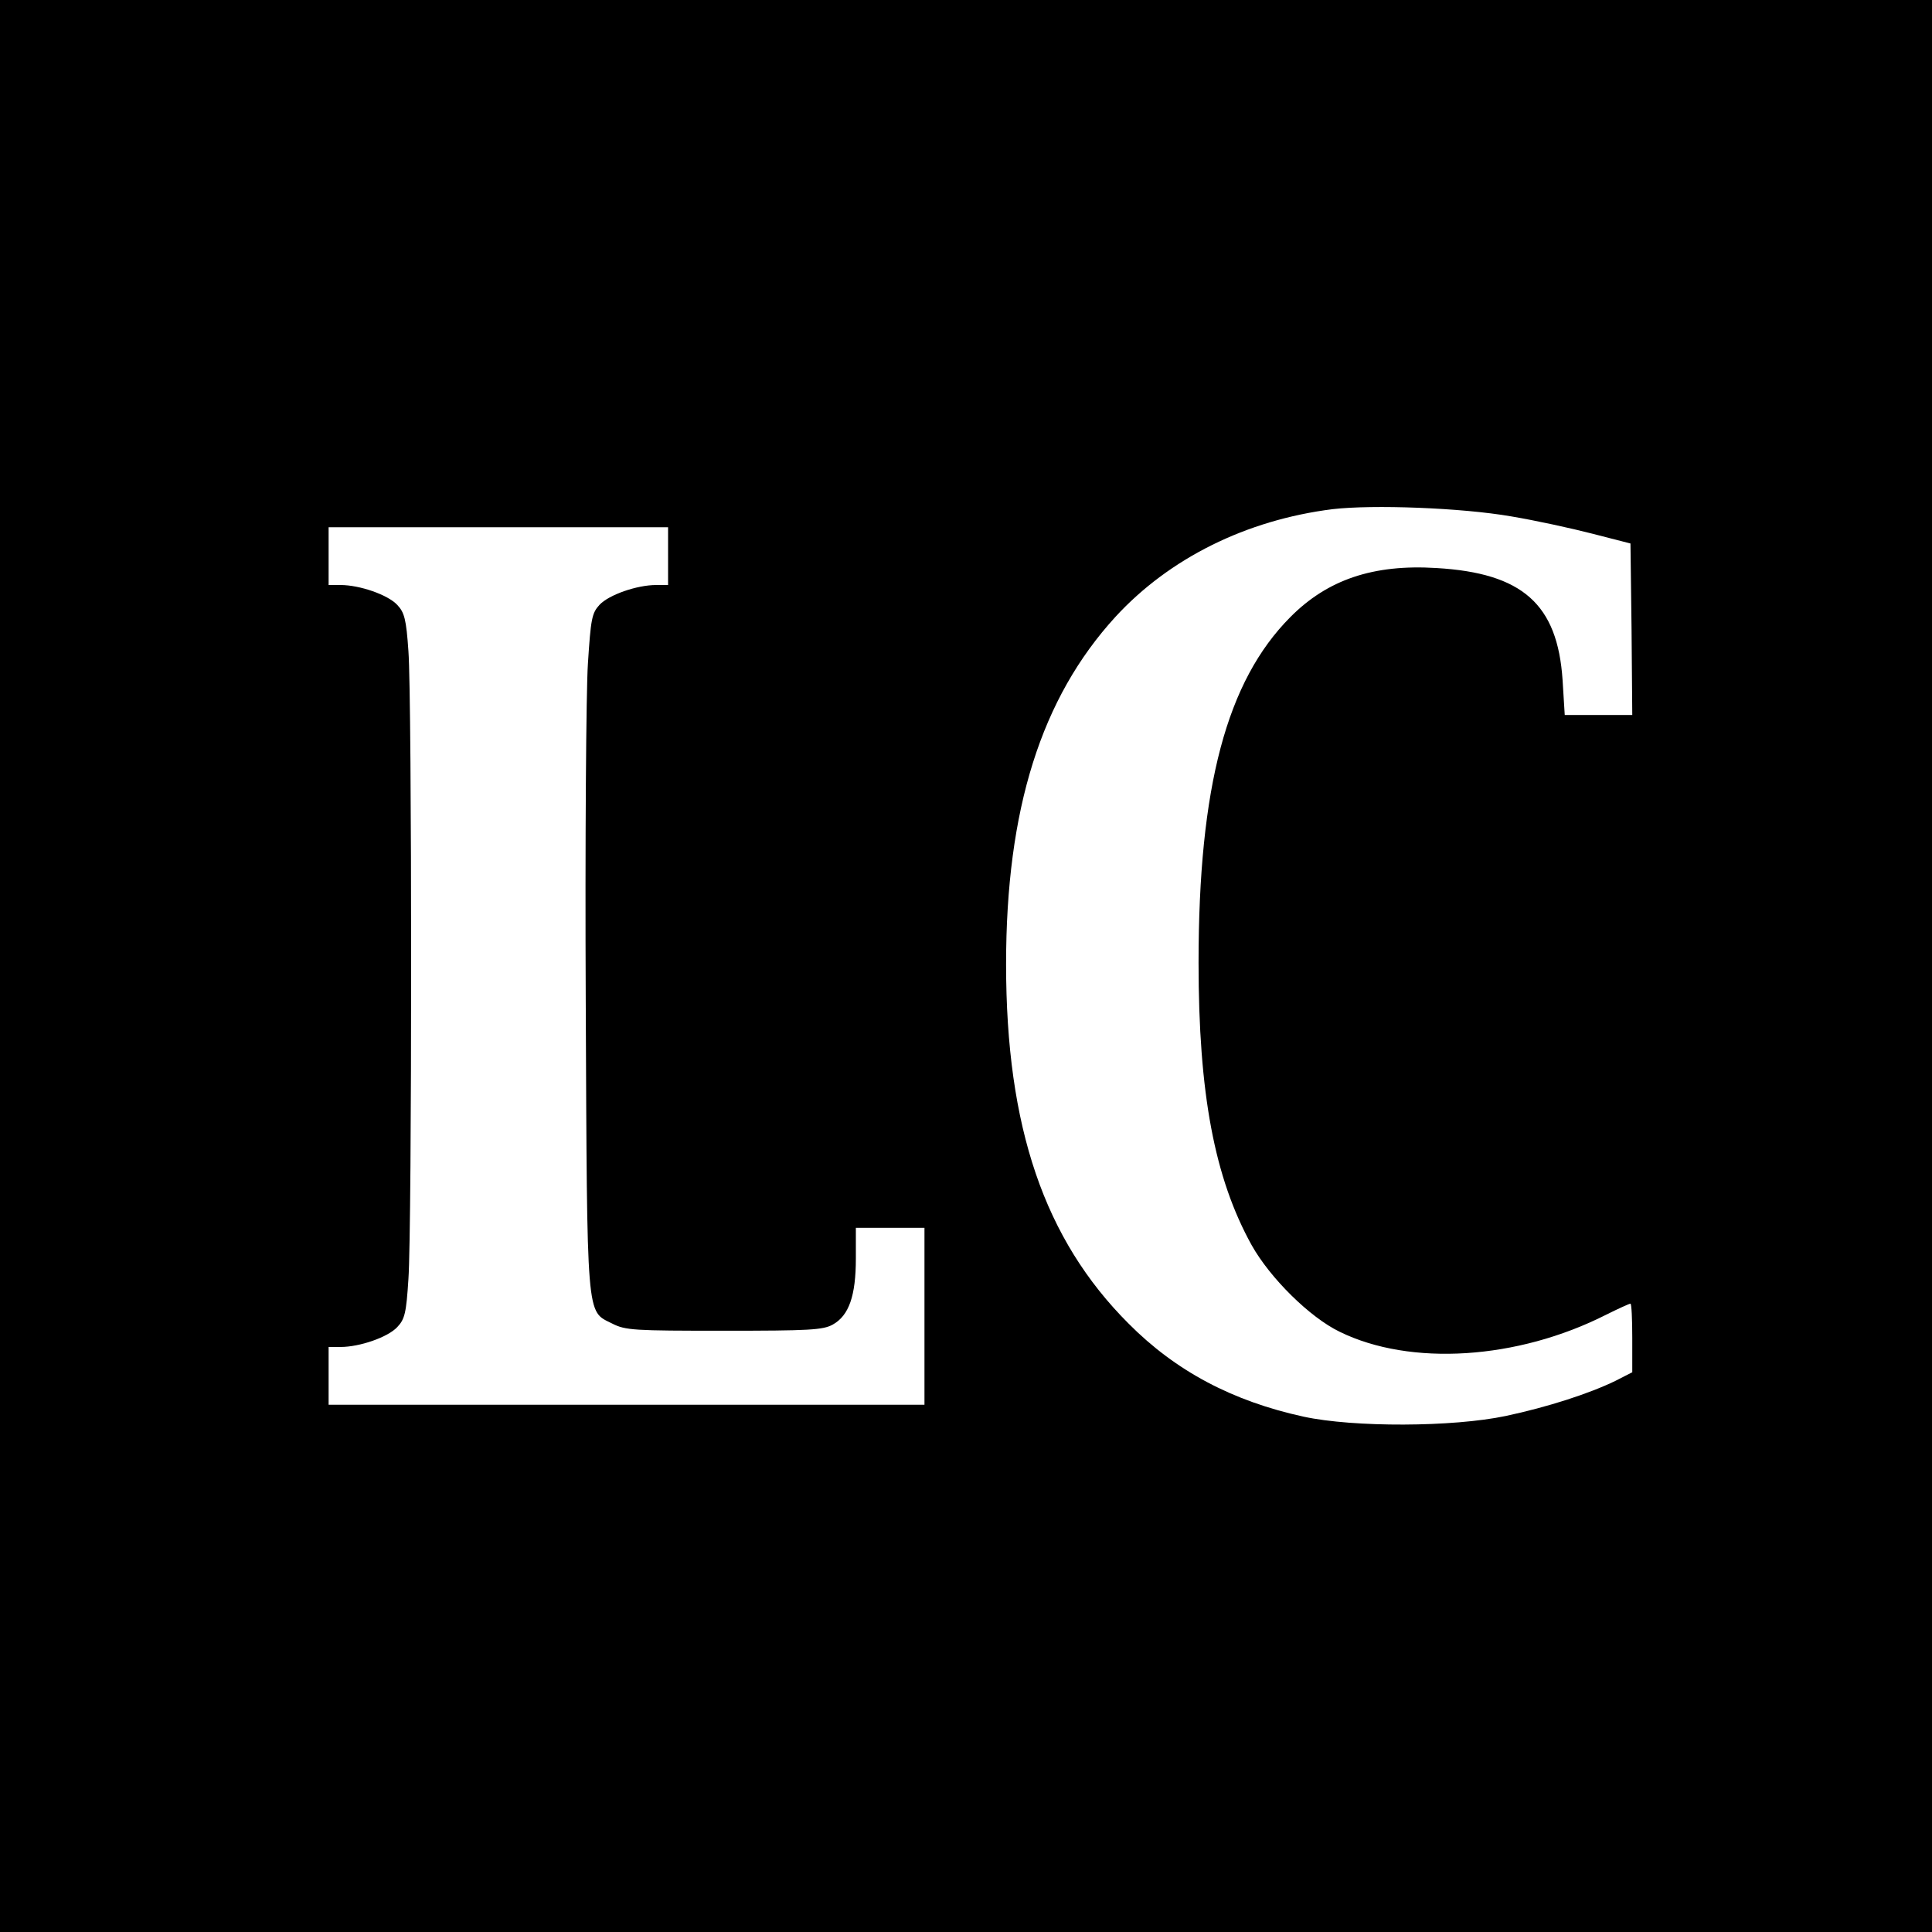 <?xml version="1.0" standalone="no"?>
<!DOCTYPE svg PUBLIC "-//W3C//DTD SVG 20010904//EN"
 "http://www.w3.org/TR/2001/REC-SVG-20010904/DTD/svg10.dtd">
<svg version="1.0" xmlns="http://www.w3.org/2000/svg"
 width="535pt" height="535pt" viewBox="0 0 535 535"
 preserveAspectRatio="xMidYMid meet">
<g transform="translate(0,535) scale(0.1,-0.1)"
fill="#000000" stroke="none">
<path d="M0 2675 l0 -2675 2675 0 2675 0 0 2675 0 2675 -2675 0 -2675 0 0
-2675z m4185 1245 c66 -11 167 -33 225 -48 l105 -27 3 -237 2 -238 -93 0 -94
0 -6 97 c-14 210 -111 296 -349 310 -175 11 -302 -32 -405 -136 -176 -177
-254 -469 -254 -957 0 -362 44 -596 147 -782 51 -91 161 -200 244 -240 196
-96 492 -77 737 47 34 17 65 31 68 31 3 0 5 -43 5 -95 l0 -95 -47 -24 c-72
-35 -186 -72 -303 -97 -147 -31 -421 -32 -560 -2 -197 43 -354 126 -485 258
-233 233 -339 543 -339 995 0 429 97 737 303 962 149 162 362 268 601 298 111
13 357 4 495 -20z m-2335 -110 l0 -80 -33 0 c-53 0 -131 -27 -157 -55 -21 -23
-24 -38 -32 -163 -5 -75 -8 -495 -6 -932 4 -894 1 -859 73 -895 37 -19 60 -20
310 -20 236 0 274 2 301 17 45 25 64 80 64 183 l0 85 95 0 95 0 0 -245 0 -245
-825 0 -825 0 0 80 0 80 33 0 c53 0 131 27 157 55 21 22 25 39 31 133 10 141
10 1608 0 1739 -6 88 -11 107 -31 128 -26 28 -104 55 -157 55 l-33 0 0 80 0
80 470 0 470 0 0 -80z"/>
</g>
</svg>
